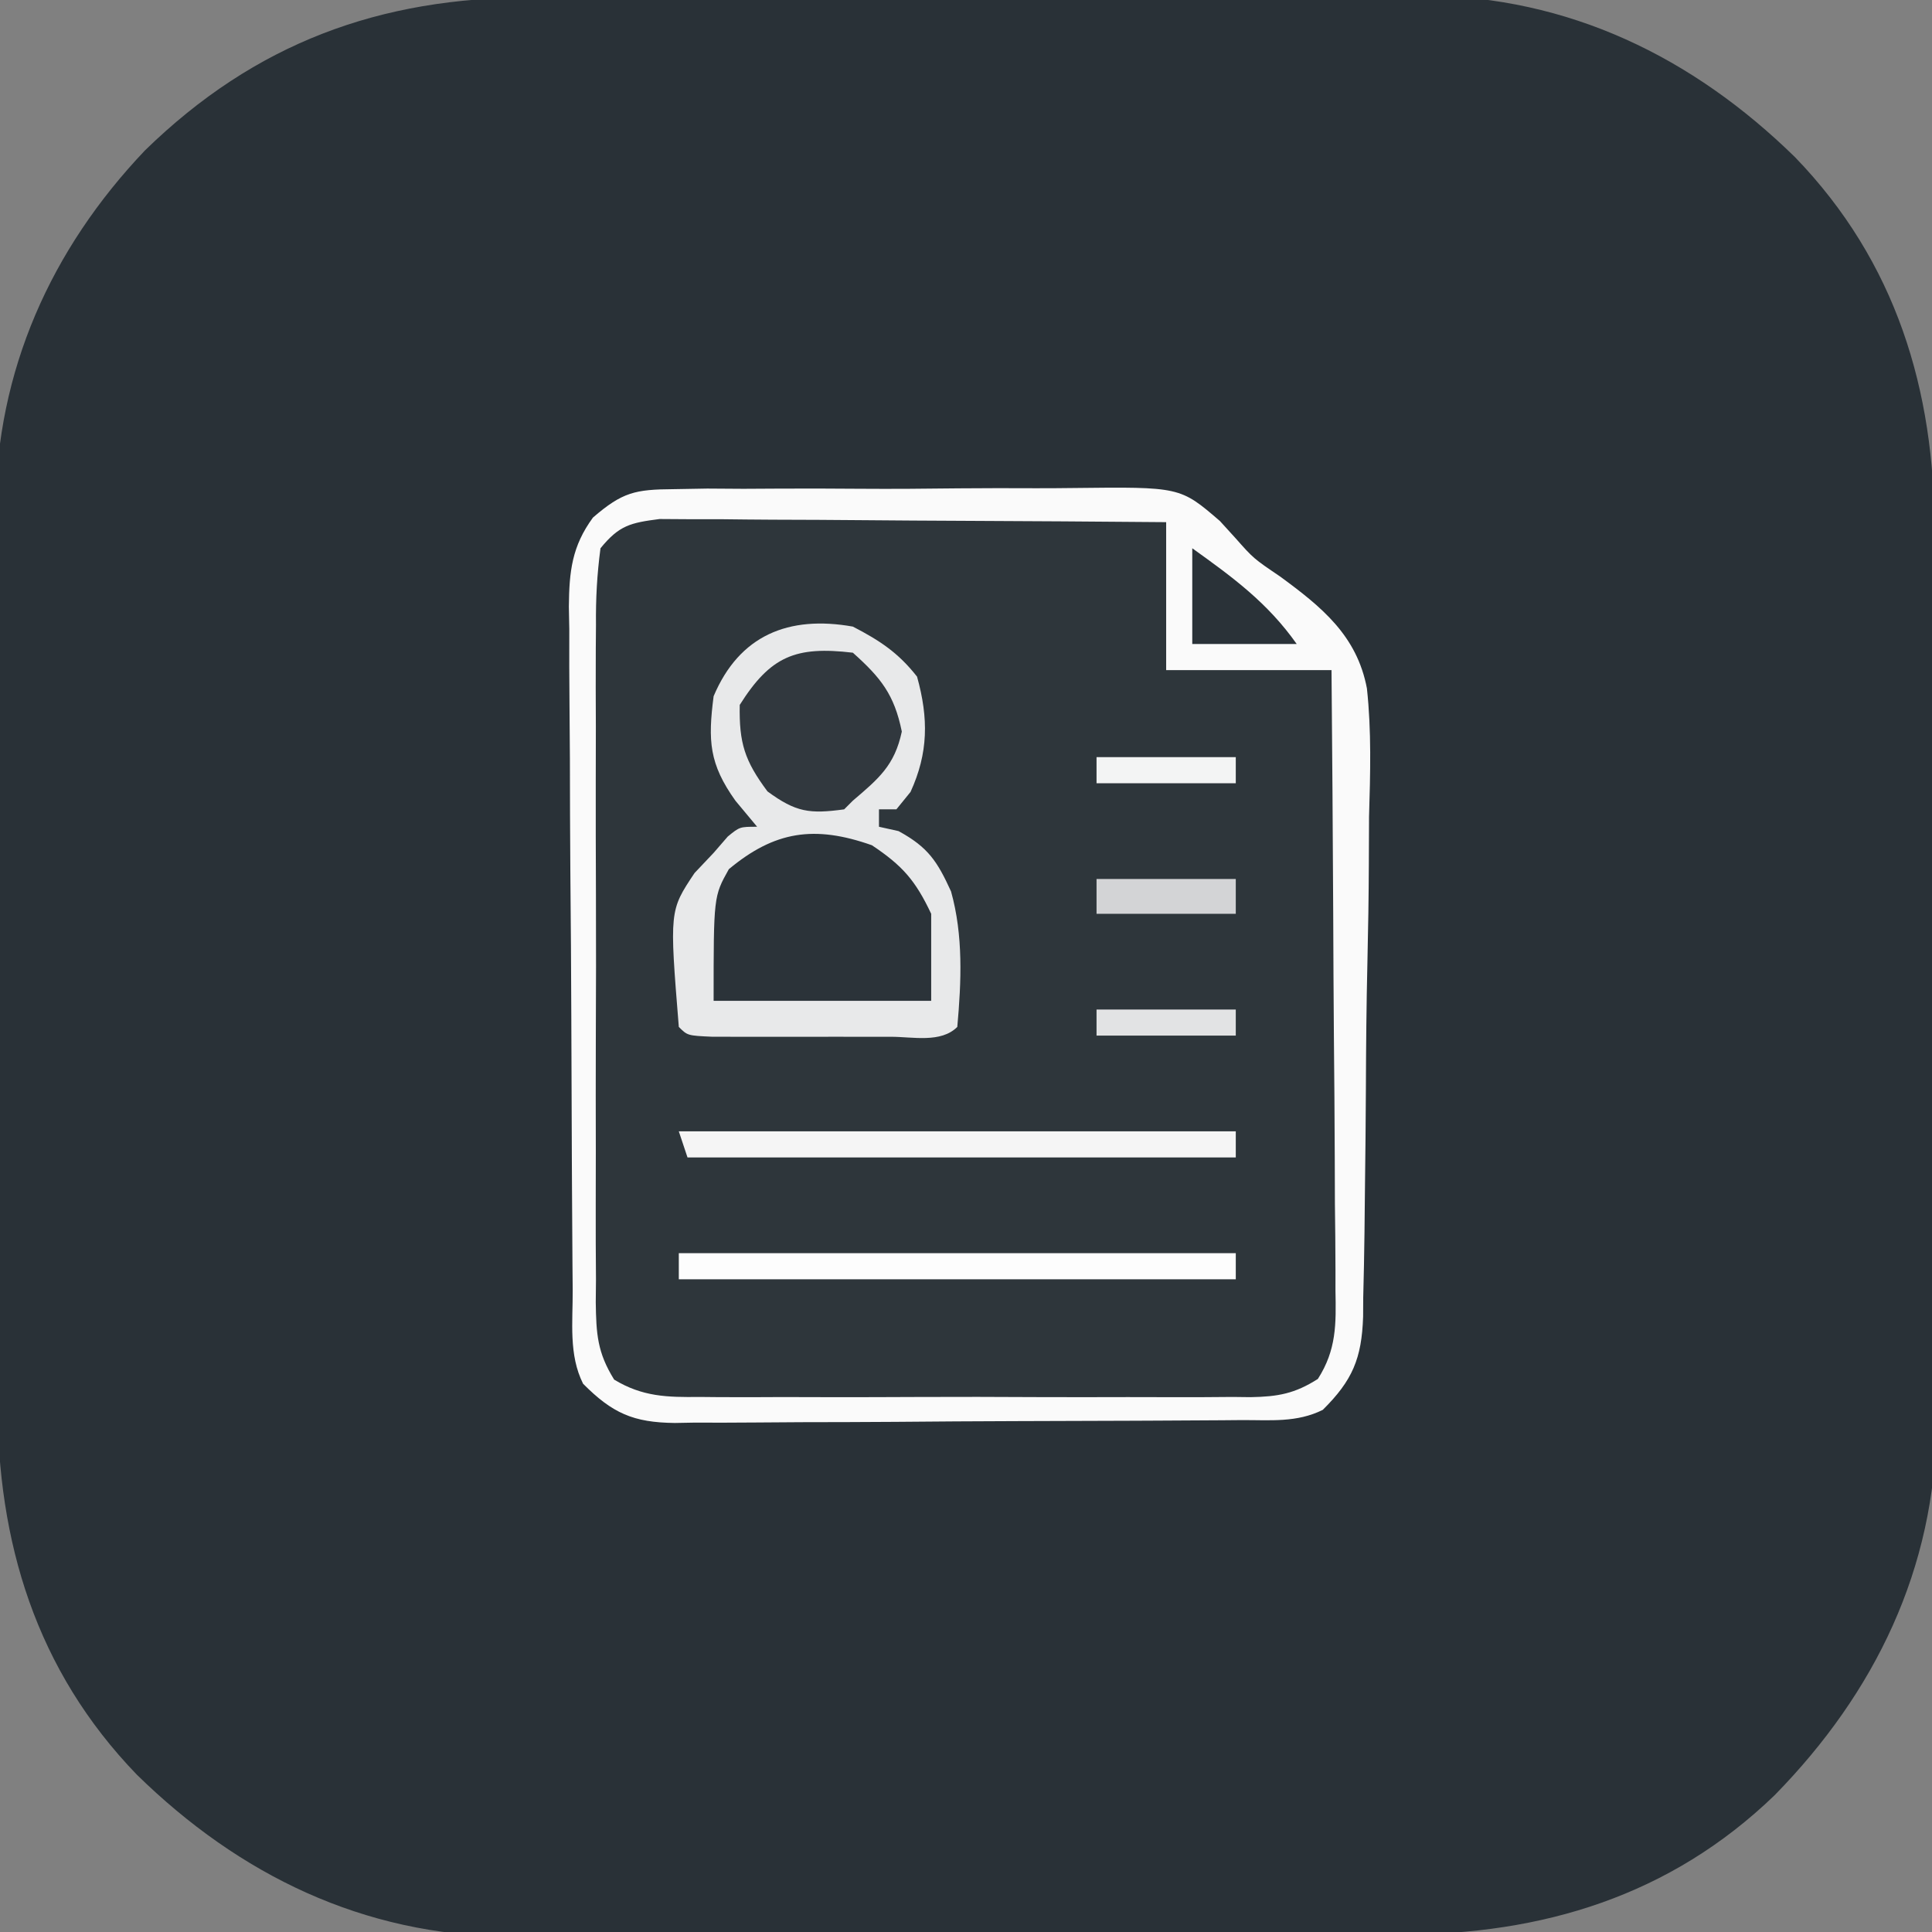 <?xml version="1.0" encoding="UTF-8"?>
<svg version="1.1" xmlns="http://www.w3.org/2000/svg" width="222" height="222">
<rect width="100%" height="100%" fill="#808080" stroke="none"/>
<path d="M0 0 C1.19 -0.007 2.379 -0.013 3.605 -0.02 C6.849 -0.036 10.093 -0.043 13.338 -0.044 C15.371 -0.045 17.405 -0.05 19.439 -0.055 C26.554 -0.073 33.668 -0.082 40.783 -0.08 C47.383 -0.079 53.982 -0.1 60.581 -0.132 C66.273 -0.158 71.965 -0.168 77.657 -0.167 C81.045 -0.167 84.433 -0.172 87.821 -0.194 C91.609 -0.213 95.396 -0.207 99.184 -0.195 C100.284 -0.207 101.384 -0.218 102.517 -0.229 C119.174 -0.096 133.412 6.833 145.181 18.357 C156.792 30.372 161.219 45.091 161.206 61.375 C161.213 62.565 161.219 63.755 161.226 64.98 C161.242 68.225 161.249 71.469 161.25 74.713 C161.251 76.746 161.256 78.78 161.261 80.814 C161.279 87.929 161.287 95.044 161.286 102.158 C161.285 108.758 161.306 115.357 161.337 121.957 C161.364 127.649 161.374 133.341 161.373 139.033 C161.372 142.421 161.378 145.808 161.399 149.196 C161.419 152.984 161.413 156.771 161.401 160.559 C161.412 161.659 161.424 162.759 161.435 163.893 C161.302 180.549 154.373 194.788 142.849 206.556 C130.834 218.168 116.115 222.594 99.831 222.581 C98.641 222.588 97.451 222.594 96.225 222.601 C92.981 222.617 89.737 222.624 86.493 222.625 C84.459 222.626 82.426 222.631 80.392 222.636 C73.277 222.655 66.162 222.663 59.047 222.661 C52.448 222.66 45.849 222.681 39.249 222.713 C33.557 222.739 27.865 222.749 22.173 222.748 C18.785 222.748 15.397 222.753 12.01 222.775 C8.222 222.794 4.435 222.788 0.647 222.776 C-0.453 222.788 -1.553 222.799 -2.687 222.81 C-19.343 222.677 -33.582 215.748 -45.35 204.224 C-56.962 192.209 -61.389 177.49 -61.375 161.206 C-61.382 160.016 -61.389 158.826 -61.396 157.601 C-61.411 154.356 -61.418 151.112 -61.419 147.868 C-61.421 145.835 -61.425 143.801 -61.43 141.767 C-61.449 134.652 -61.457 127.537 -61.455 120.423 C-61.454 113.823 -61.475 107.224 -61.507 100.625 C-61.533 94.932 -61.544 89.241 -61.542 83.548 C-61.542 80.16 -61.547 76.773 -61.569 73.385 C-61.589 69.597 -61.583 65.81 -61.571 62.022 C-61.582 60.922 -61.593 59.822 -61.605 58.688 C-61.478 42.878 -55.251 28.957 -44.425 17.572 C-31.774 5.238 -17.452 -0.014 0 0 Z " fill="#293137" transform="translate(61.085,-0.291)"/>
<path d="M0 0 C1.275 -0.022 2.55 -0.044 3.864 -0.067 C5.249 -0.06 6.634 -0.051 8.018 -0.04 C9.449 -0.046 10.88 -0.055 12.311 -0.064 C15.308 -0.078 18.304 -0.069 21.301 -0.045 C25.125 -0.016 28.946 -0.046 32.77 -0.094 C35.725 -0.123 38.681 -0.119 41.636 -0.106 C43.045 -0.103 44.453 -0.112 45.862 -0.131 C58.197 -0.273 58.197 -0.273 62.769 3.661 C63.354 4.303 63.938 4.946 64.541 5.608 C66.625 7.964 66.625 7.964 69.692 10.041 C74.481 13.553 78.516 16.83 79.661 22.897 C80.193 27.809 80.052 32.698 79.905 37.628 C79.893 39.439 79.885 41.25 79.882 43.06 C79.864 46.836 79.807 50.607 79.718 54.382 C79.604 59.214 79.561 64.044 79.543 68.877 C79.526 72.607 79.487 76.337 79.439 80.067 C79.417 81.849 79.398 83.632 79.382 85.414 C79.355 87.901 79.3 90.386 79.237 92.872 C79.23 93.969 79.23 93.969 79.224 95.089 C79.062 99.898 78.006 102.407 74.593 105.792 C71.611 107.283 68.556 106.957 65.285 106.969 C64.155 106.979 64.155 106.979 63.003 106.989 C60.505 107.009 58.008 107.021 55.51 107.031 C54.658 107.035 53.806 107.039 52.927 107.043 C48.415 107.064 43.903 107.078 39.391 107.087 C34.73 107.098 30.07 107.133 25.409 107.173 C21.826 107.199 18.243 107.207 14.659 107.211 C12.941 107.216 11.223 107.227 9.505 107.246 C7.099 107.27 4.695 107.269 2.289 107.262 C1.58 107.275 0.872 107.288 0.142 107.301 C-4.639 107.251 -7.049 106.174 -10.407 102.792 C-12.076 99.455 -11.582 95.703 -11.6 92.031 C-11.613 90.67 -11.613 90.67 -11.625 89.282 C-11.65 86.269 -11.666 83.257 -11.681 80.245 C-11.686 79.218 -11.692 78.19 -11.697 77.131 C-11.724 71.691 -11.743 66.25 -11.758 60.81 C-11.774 55.189 -11.819 49.57 -11.87 43.95 C-11.904 39.629 -11.915 35.309 -11.921 30.989 C-11.928 28.917 -11.943 26.845 -11.967 24.774 C-11.998 21.872 -11.998 18.972 -11.991 16.071 C-12.016 14.789 -12.016 14.789 -12.041 13.482 C-11.999 9.446 -11.696 6.575 -9.271 3.262 C-5.881 0.338 -4.422 0.031 0 0 Z " fill="#2E363B" transform="translate(77.407,56.208)"/>
<path d="M0 0 C1.275 -0.022 2.55 -0.044 3.864 -0.067 C5.249 -0.06 6.634 -0.051 8.018 -0.04 C9.449 -0.046 10.88 -0.055 12.311 -0.064 C15.308 -0.078 18.304 -0.069 21.301 -0.045 C25.125 -0.016 28.946 -0.046 32.77 -0.094 C35.725 -0.123 38.681 -0.119 41.636 -0.106 C43.045 -0.103 44.453 -0.112 45.862 -0.131 C58.197 -0.273 58.197 -0.273 62.769 3.661 C63.354 4.303 63.938 4.946 64.541 5.608 C66.625 7.964 66.625 7.964 69.692 10.041 C74.481 13.553 78.516 16.83 79.661 22.897 C80.193 27.809 80.052 32.698 79.905 37.628 C79.893 39.439 79.885 41.25 79.882 43.06 C79.864 46.836 79.807 50.607 79.718 54.382 C79.604 59.214 79.561 64.044 79.543 68.877 C79.526 72.607 79.487 76.337 79.439 80.067 C79.417 81.849 79.398 83.632 79.382 85.414 C79.355 87.901 79.3 90.386 79.237 92.872 C79.23 93.969 79.23 93.969 79.224 95.089 C79.062 99.898 78.006 102.407 74.593 105.792 C71.611 107.283 68.556 106.957 65.285 106.969 C64.155 106.979 64.155 106.979 63.003 106.989 C60.505 107.009 58.008 107.021 55.51 107.031 C54.658 107.035 53.806 107.039 52.927 107.043 C48.415 107.064 43.903 107.078 39.391 107.087 C34.73 107.098 30.07 107.133 25.409 107.173 C21.826 107.199 18.243 107.207 14.659 107.211 C12.941 107.216 11.223 107.227 9.505 107.246 C7.099 107.27 4.695 107.269 2.289 107.262 C1.58 107.275 0.872 107.288 0.142 107.301 C-4.639 107.251 -7.049 106.174 -10.407 102.792 C-12.076 99.455 -11.582 95.703 -11.6 92.031 C-11.613 90.67 -11.613 90.67 -11.625 89.282 C-11.65 86.269 -11.666 83.257 -11.681 80.245 C-11.686 79.218 -11.692 78.19 -11.697 77.131 C-11.724 71.691 -11.743 66.25 -11.758 60.81 C-11.774 55.189 -11.819 49.57 -11.87 43.95 C-11.904 39.629 -11.915 35.309 -11.921 30.989 C-11.928 28.917 -11.943 26.845 -11.967 24.774 C-11.998 21.872 -11.998 18.972 -11.991 16.071 C-12.016 14.789 -12.016 14.789 -12.041 13.482 C-11.999 9.446 -11.696 6.575 -9.271 3.262 C-5.881 0.338 -4.422 0.031 0 0 Z M-8.407 6.792 C-8.809 9.849 -8.954 12.547 -8.925 15.606 C-8.932 16.508 -8.939 17.409 -8.946 18.337 C-8.964 21.321 -8.952 24.304 -8.939 27.288 C-8.941 29.36 -8.945 31.431 -8.95 33.502 C-8.956 37.846 -8.948 42.189 -8.929 46.533 C-8.906 52.103 -8.919 57.672 -8.943 63.242 C-8.958 67.52 -8.953 71.798 -8.943 76.077 C-8.94 78.13 -8.943 80.184 -8.953 82.238 C-8.963 85.109 -8.947 87.978 -8.925 90.849 C-8.937 92.124 -8.937 92.124 -8.95 93.426 C-8.897 97.055 -8.78 99.194 -6.836 102.319 C-3.58 104.294 -0.739 104.353 2.96 104.31 C3.695 104.317 4.431 104.324 5.188 104.331 C7.615 104.349 10.041 104.337 12.468 104.323 C14.156 104.326 15.845 104.33 17.533 104.335 C21.071 104.341 24.608 104.332 28.145 104.314 C32.678 104.291 37.211 104.304 41.744 104.328 C45.23 104.342 48.716 104.338 52.203 104.327 C53.874 104.325 55.546 104.328 57.217 104.337 C59.554 104.348 61.889 104.332 64.225 104.31 C64.915 104.318 65.605 104.326 66.316 104.334 C69.439 104.279 71.374 103.931 74.025 102.242 C76.169 98.891 76.123 95.936 76.047 92.086 C76.047 91.315 76.048 90.544 76.048 89.749 C76.046 87.206 76.015 84.664 75.983 82.12 C75.976 80.355 75.97 78.589 75.966 76.824 C75.951 72.181 75.911 67.539 75.867 62.896 C75.826 58.157 75.808 53.418 75.788 48.679 C75.745 39.383 75.675 30.088 75.593 20.792 C69.323 20.792 63.053 20.792 56.593 20.792 C56.593 15.182 56.593 9.572 56.593 3.792 C48.708 3.724 40.824 3.669 32.94 3.637 C29.278 3.621 25.617 3.6 21.956 3.566 C18.423 3.533 14.889 3.515 11.355 3.508 C9.352 3.499 7.349 3.476 5.346 3.452 C4.125 3.452 2.904 3.452 1.646 3.452 C0.571 3.445 -0.503 3.438 -1.611 3.431 C-4.965 3.864 -6.255 4.15 -8.407 6.792 Z " fill="#FAFAFA" transform="translate(77.407,56.208)"/>
<path d="M0 0 C3.104 1.609 5.217 3.003 7.375 5.75 C8.71 10.556 8.673 14.531 6.625 19 C6.089 19.66 5.553 20.32 5 21 C4.34 21 3.68 21 3 21 C3 21.66 3 22.32 3 23 C3.743 23.165 4.485 23.33 5.25 23.5 C8.649 25.354 9.695 26.963 11.281 30.43 C12.698 35.497 12.466 40.792 12 46 C10.117 47.883 6.881 47.131 4.375 47.133 C3.713 47.134 3.051 47.135 2.369 47.136 C0.966 47.136 -0.436 47.135 -1.838 47.13 C-3.991 47.125 -6.144 47.13 -8.297 47.137 C-9.656 47.136 -11.016 47.135 -12.375 47.133 C-13.62 47.132 -14.865 47.131 -16.148 47.129 C-19 47 -19 47 -20 46 C-21.079 32.639 -21.079 32.639 -18.188 28.312 C-17.466 27.549 -16.744 26.786 -16 26 C-15.464 25.381 -14.928 24.762 -14.375 24.125 C-13 23 -13 23 -11 23 C-11.825 22.01 -12.65 21.02 -13.5 20 C-16.514 15.77 -16.661 13.123 -16 8 C-13.039 0.987 -7.375 -1.313 0 0 Z " fill="#E8E9EA" transform="translate(98,72)"/>
<path d="M0 0 C3.512 2.341 5 4.041 6.812 7.875 C6.812 11.175 6.812 14.475 6.812 17.875 C-1.438 17.875 -9.688 17.875 -18.188 17.875 C-18.188 5.875 -18.188 5.875 -16.438 2.75 C-11.192 -1.621 -6.615 -2.335 0 0 Z " fill="#2B3339" transform="translate(100.188,97.125)"/>
<path d="M0 0 C3.223 2.881 4.757 4.809 5.625 9.062 C4.796 12.957 2.981 14.456 0 17 C-0.33 17.33 -0.66 17.66 -1 18 C-4.973 18.542 -6.535 18.341 -9.812 15.938 C-12.438 12.411 -13.078 10.389 -13 6 C-9.467 0.396 -6.578 -0.78 0 0 Z " fill="#31383E" transform="translate(98,75)"/>
<path d="M0 0 C21.12 0 42.24 0 64 0 C64 0.99 64 1.98 64 3 C42.88 3 21.76 3 0 3 C0 2.01 0 1.02 0 0 Z " fill="#FDFDFD" transform="translate(78,144)"/>
<path d="M0 0 C21.12 0 42.24 0 64 0 C64 0.99 64 1.98 64 3 C43.21 3 22.42 3 1 3 C0.67 2.01 0.34 1.02 0 0 Z " fill="#F5F5F5" transform="translate(78,130)"/>
<path d="M0 0 C4.678 3.353 8.648 6.251 12 11 C8.04 11 4.08 11 0 11 C0 7.37 0 3.74 0 0 Z " fill="#2A3238" transform="translate(137,63)"/>
<path d="M0 0 C5.28 0 10.56 0 16 0 C16 1.32 16 2.64 16 4 C10.72 4 5.44 4 0 4 C0 2.68 0 1.36 0 0 Z " fill="#D3D4D6" transform="translate(126,101)"/>
<path d="M0 0 C5.28 0 10.56 0 16 0 C16 0.99 16 1.98 16 3 C10.72 3 5.44 3 0 3 C0 2.01 0 1.02 0 0 Z " fill="#E2E3E4" transform="translate(126,116)"/>
<path d="M0 0 C5.28 0 10.56 0 16 0 C16 0.99 16 1.98 16 3 C10.72 3 5.44 3 0 3 C0 2.01 0 1.02 0 0 Z " fill="#F3F4F4" transform="translate(126,87)"/>
</svg>
